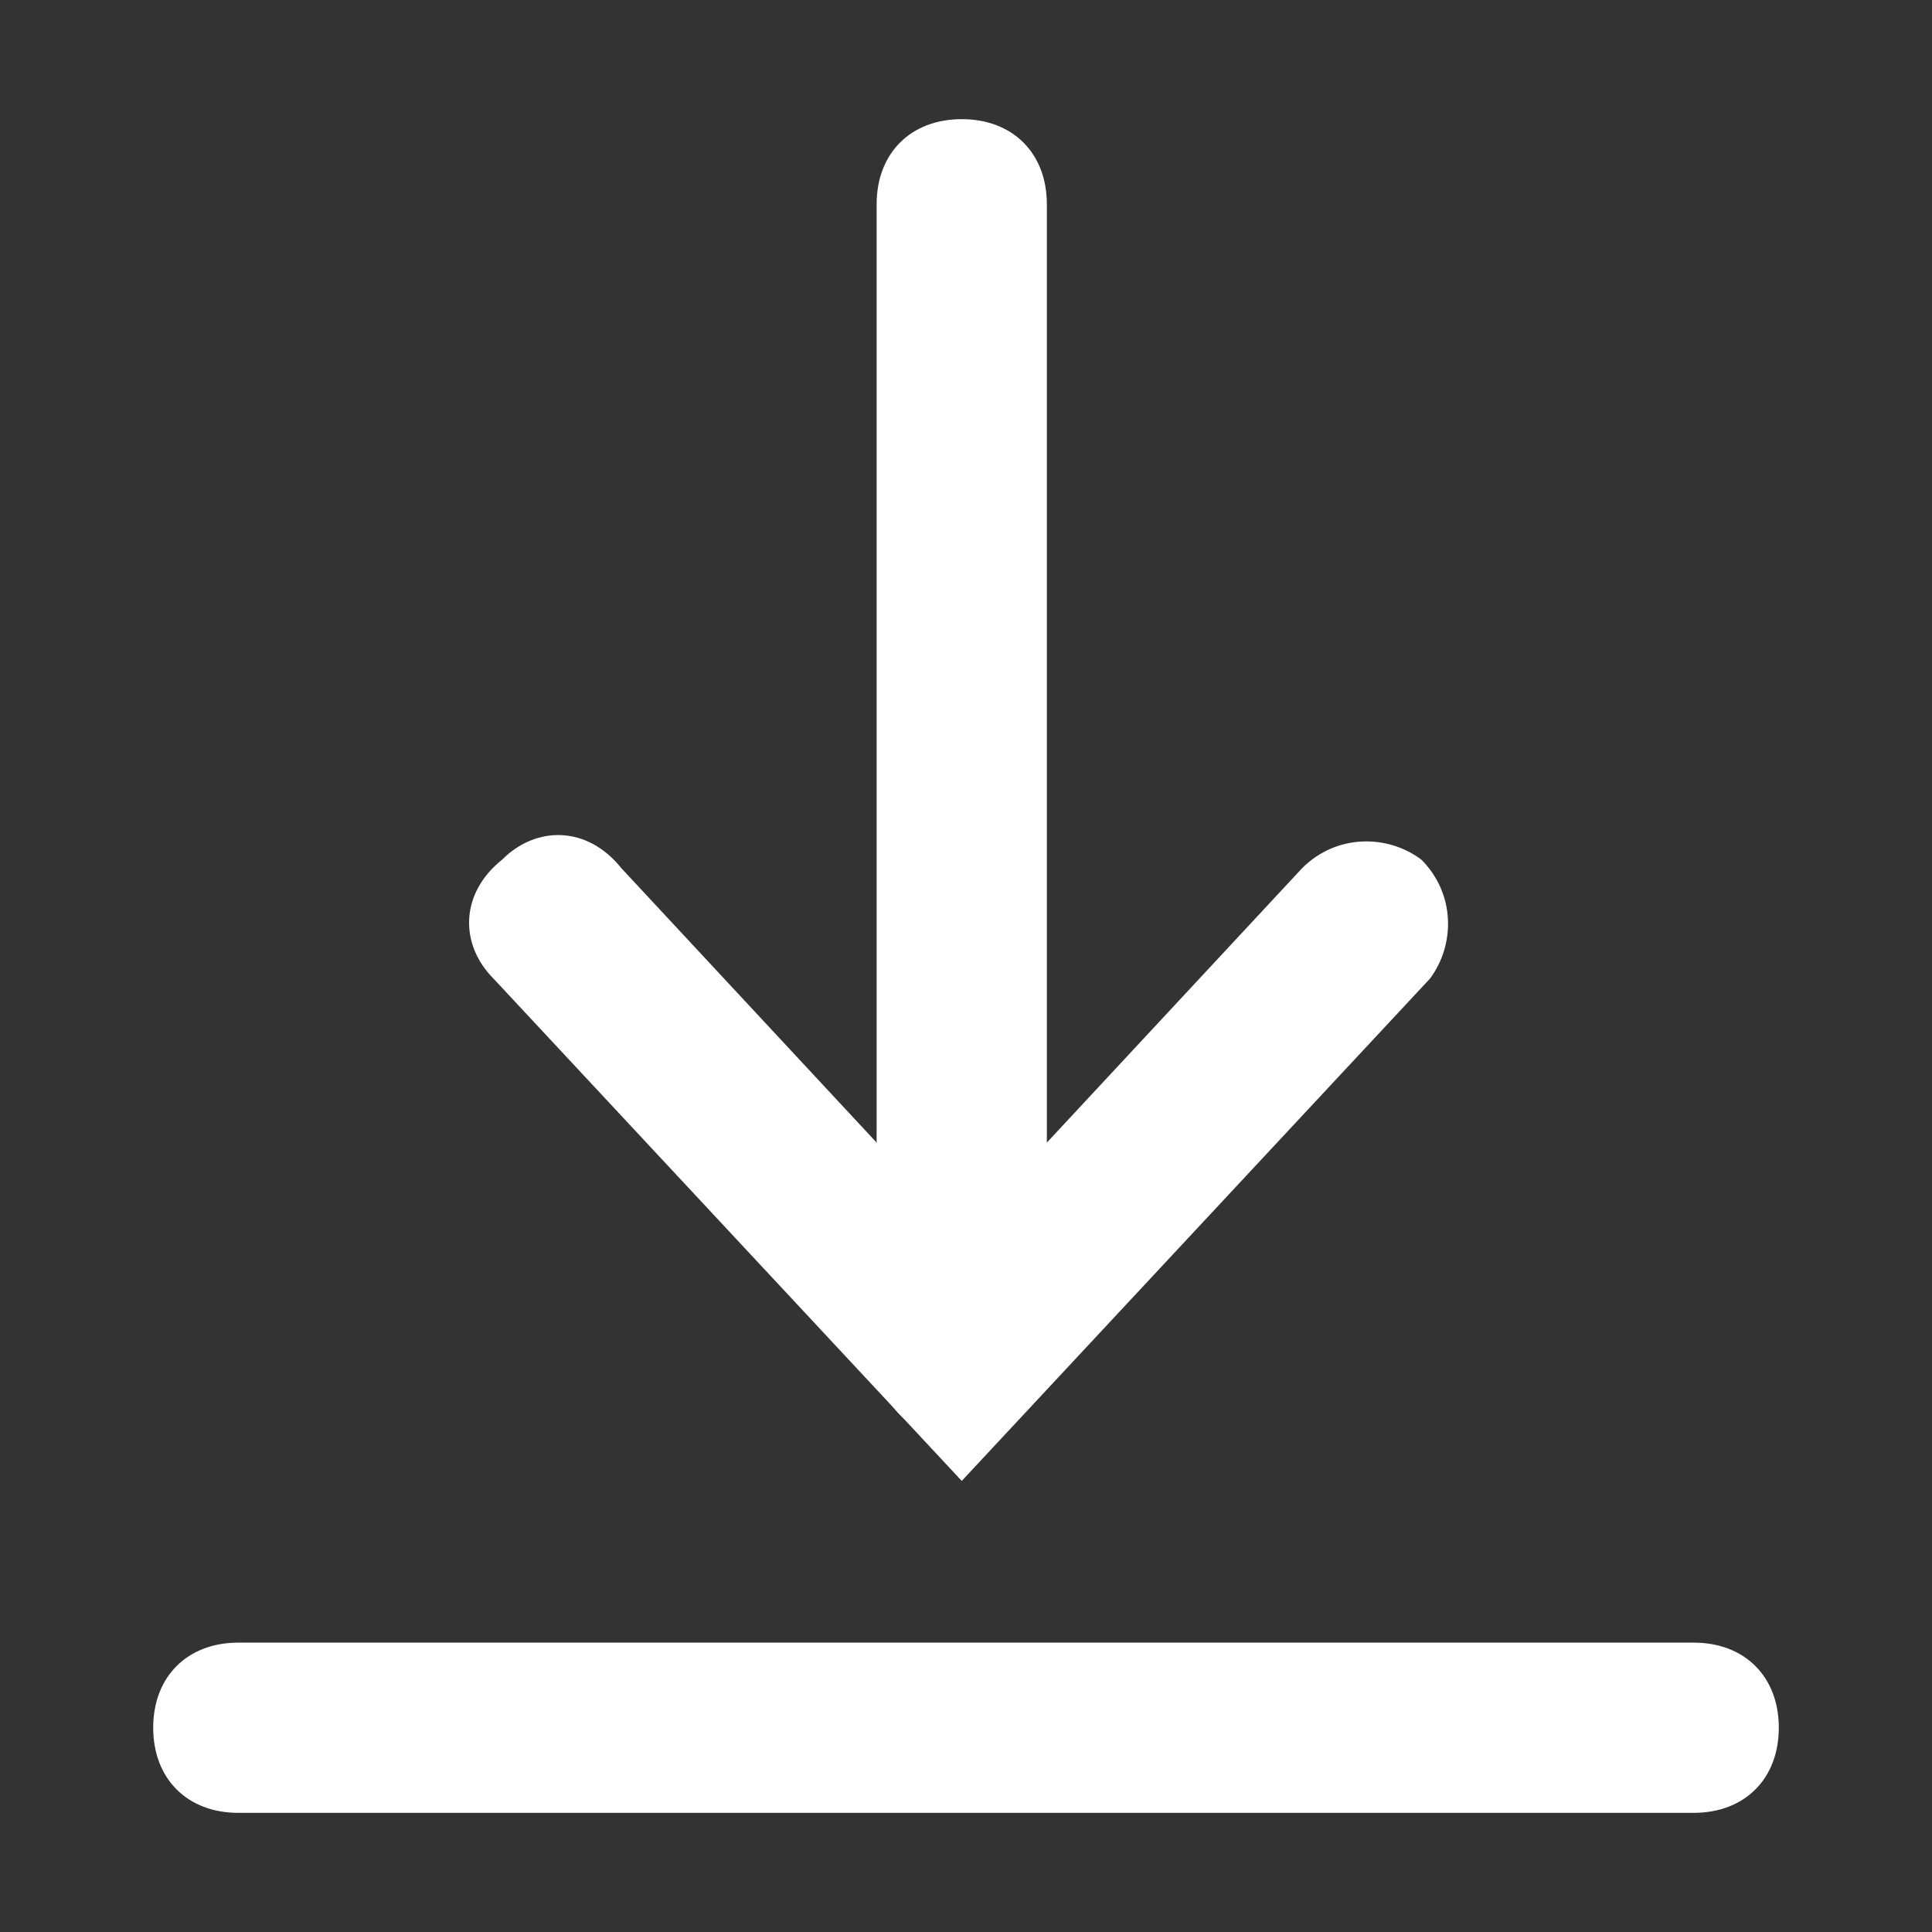 <?xml version="1.0" encoding="utf-8"?>
<!-- Generator: Adobe Illustrator 25.0.0, SVG Export Plug-In . SVG Version: 6.00 Build 0)  -->
<svg version="1.1" id="Calque_1" xmlns="http://www.w3.org/2000/svg" xmlns:xlink="http://www.w3.org/1999/xlink" x="0px" y="0px"
	 viewBox="0 0 22.7 22.7" style="enable-background:new 0 0 22.7 22.7;" xml:space="preserve">
<rect x="0" y="0" width="22.7" height="22.7" fill="#333333" stroke="none"/>
<style type="text/css">
	.st0{fill:#FFFFFF;}
</style>
<g>
	<g>
		<path class="st0" d="M19.9,21.3H2.8c-0.6,0-1-0.4-1-1s0.4-1,1-1h17.1c0.6,0,1,0.4,1,1S20.5,21.3,19.9,21.3z"/>
	</g>
	<g>
		<path class="st0" d="M11.3,16.9c-0.6,0-1-0.4-1-1V2.4c0-0.6,0.4-1,1-1s1,0.4,1,1v13.5C12.3,16.4,11.9,16.9,11.3,16.9z"/>
	</g>
	<g>
		<path class="st0" d="M11.3,17.4l-5.5-5.9c-0.4-0.4-0.4-1,0.1-1.4c0.4-0.4,1-0.4,1.4,0.1l4,4.3l4-4.3c0.4-0.4,1-0.4,1.4-0.1
			c0.4,0.4,0.4,1,0.1,1.4L11.3,17.4z"/>
	</g>
</g>
</svg>

